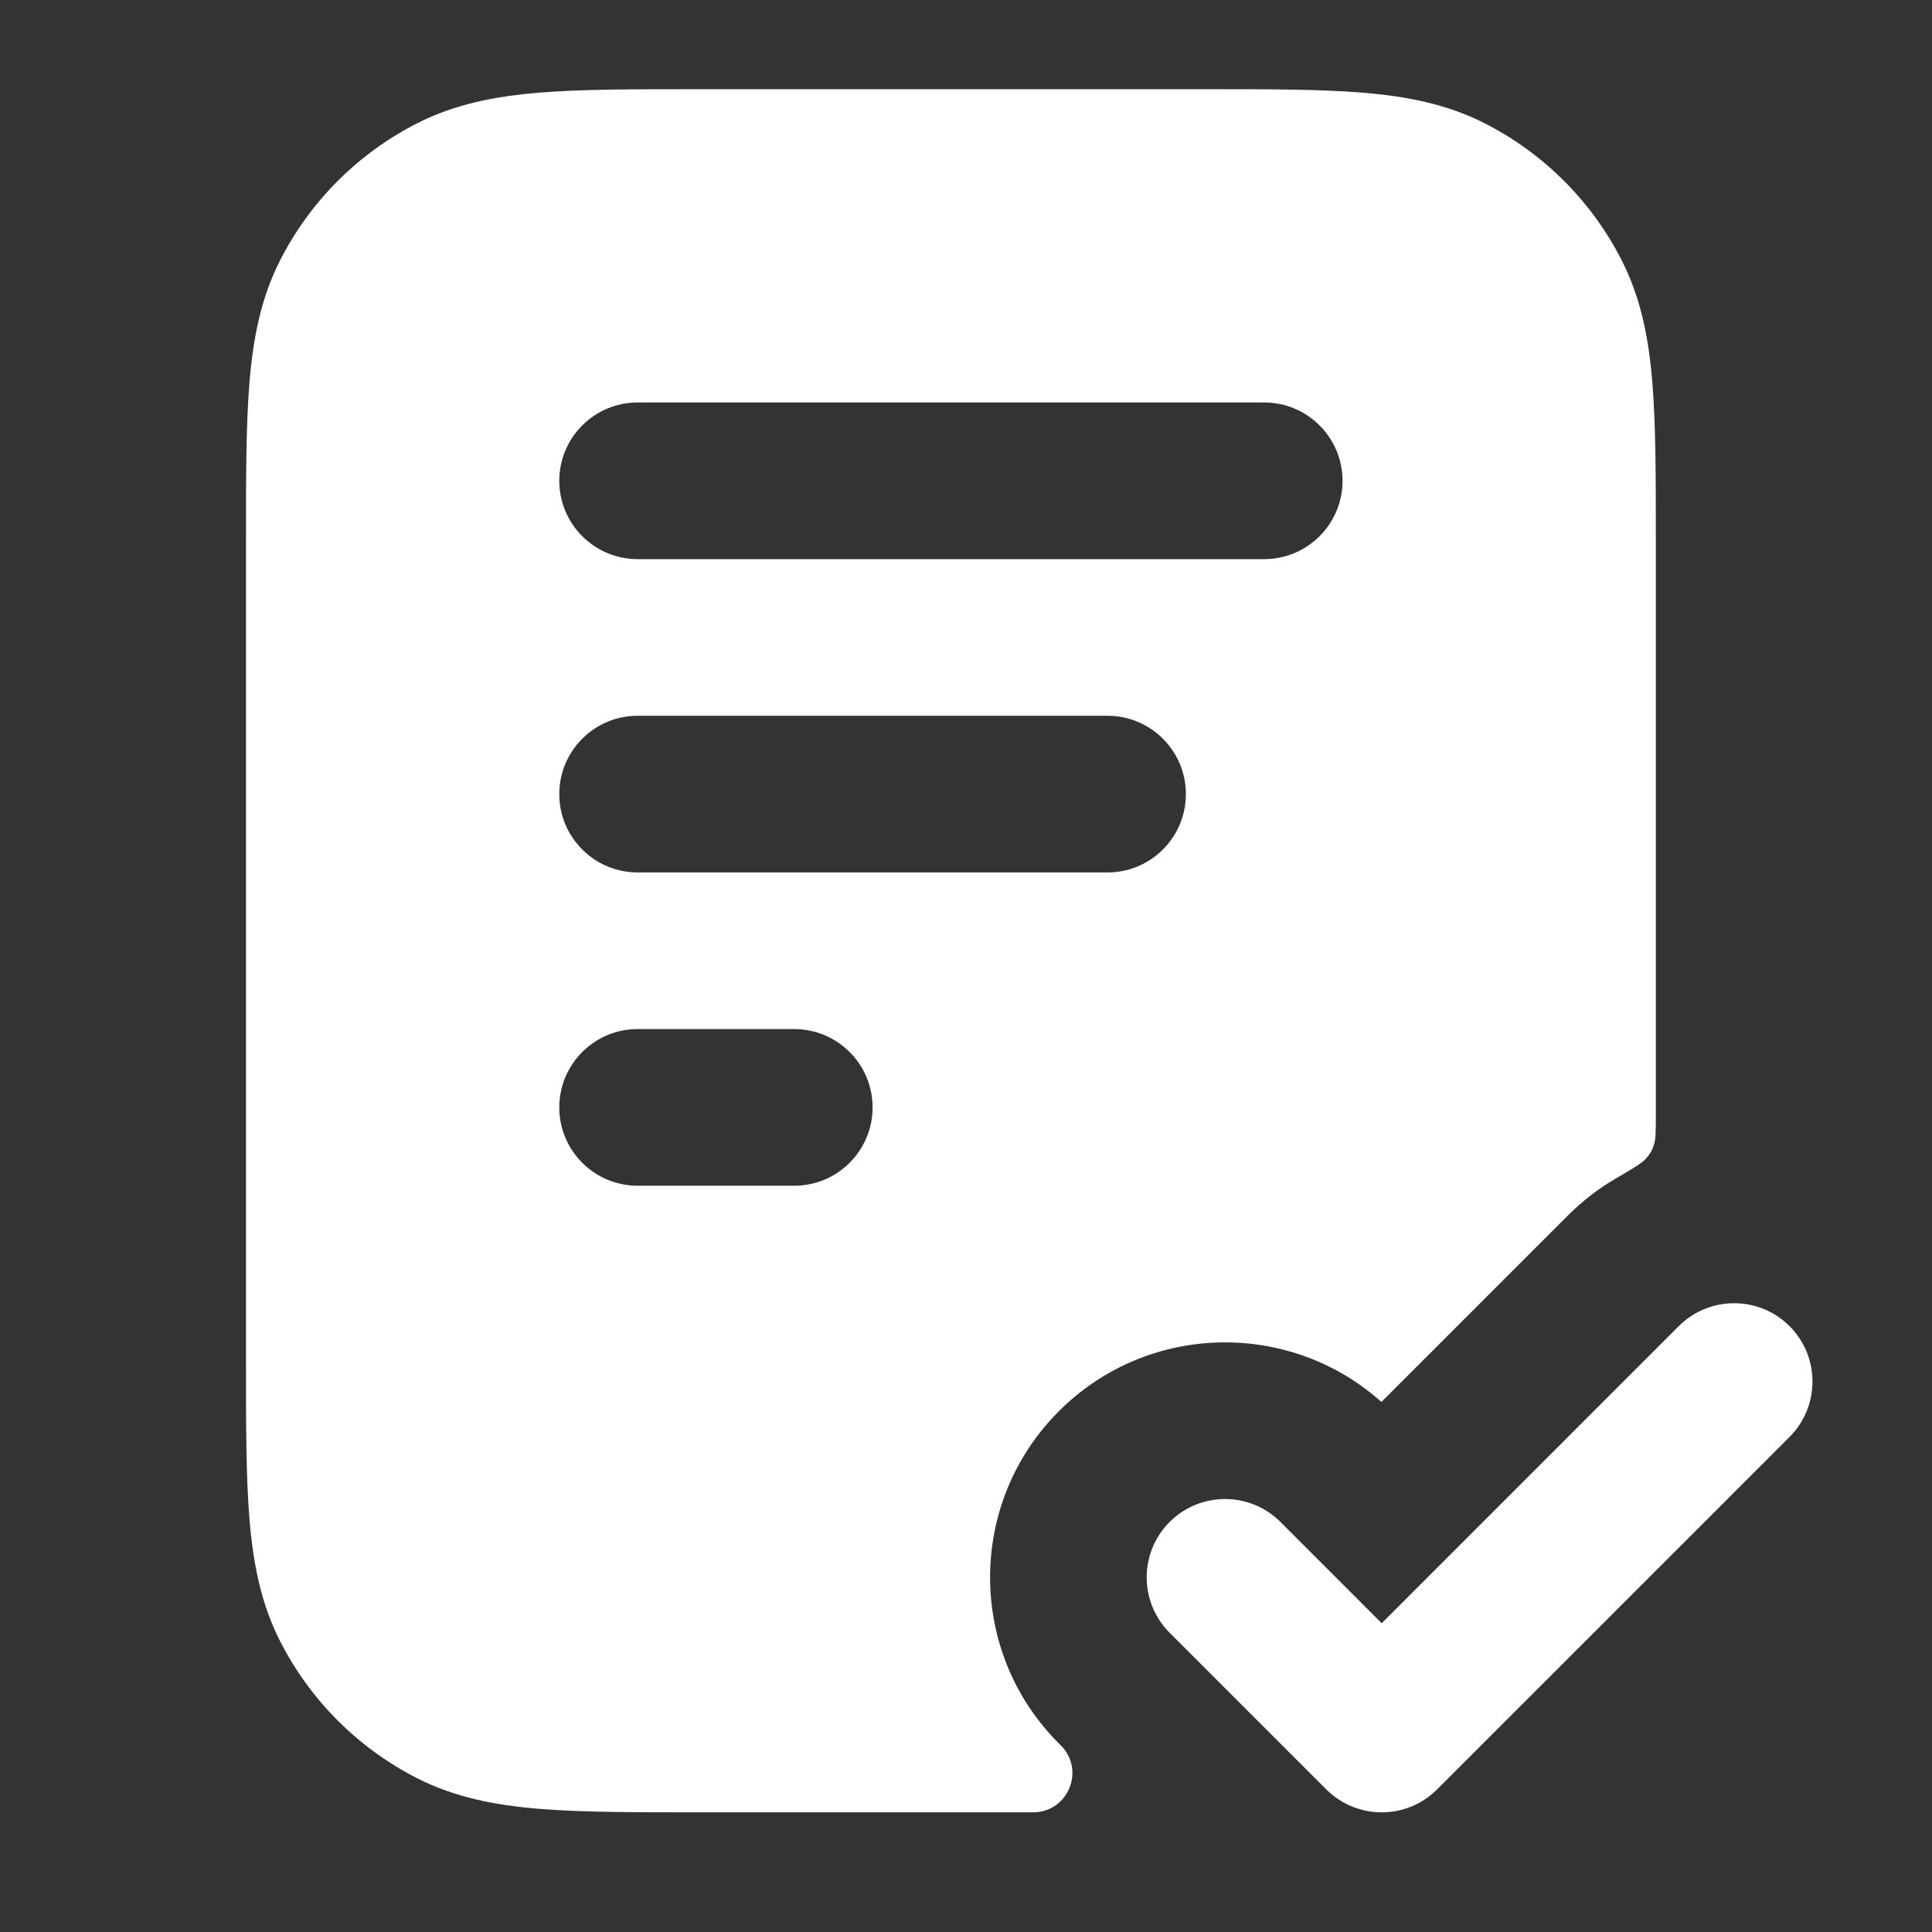 <svg width="37" height="37" viewBox="0 0 37 37" fill="none" xmlns="http://www.w3.org/2000/svg">
<rect x="0" y="0" width="37" height="37" fill="#333333" stroke="none"/>
<g id="file-check-02">
<g id="Solid">
<path fill-rule="evenodd" clip-rule="evenodd" d="M23.073 1.708H13.349C12.142 1.708 11.145 1.708 10.333 1.774C9.49 1.843 8.715 1.991 7.987 2.362C6.858 2.937 5.94 3.855 5.365 4.984C4.994 5.712 4.846 6.487 4.777 7.33C4.711 8.142 4.711 9.139 4.711 10.346V26.07C4.711 27.277 4.711 28.274 4.777 29.086C4.846 29.929 4.994 30.704 5.365 31.432C5.94 32.561 6.858 33.479 7.987 34.054C8.715 34.425 9.49 34.573 10.333 34.642C11.145 34.708 12.142 34.708 13.349 34.708H19.733C19.777 34.708 19.799 34.708 19.812 34.708C20.455 34.685 20.774 33.917 20.335 33.446C20.326 33.437 20.31 33.421 20.279 33.39C18.522 31.633 18.522 28.783 20.279 27.026C21.975 25.33 24.689 25.271 26.456 26.849L30.029 23.276C30.308 22.997 30.616 22.761 30.942 22.571C31.275 22.376 31.442 22.279 31.52 22.19C31.603 22.098 31.637 22.039 31.675 21.921C31.711 21.809 31.711 21.661 31.711 21.365V10.346C31.711 9.139 31.711 8.142 31.645 7.33C31.576 6.487 31.428 5.712 31.057 4.984C30.482 3.855 29.564 2.937 28.435 2.362C27.707 1.991 26.932 1.843 26.089 1.774C25.277 1.708 24.28 1.708 23.073 1.708ZM12.211 13.708C11.383 13.708 10.711 14.38 10.711 15.208C10.711 16.036 11.383 16.708 12.211 16.708H21.211C22.039 16.708 22.711 16.036 22.711 15.208C22.711 14.38 22.039 13.708 21.211 13.708H12.211ZM10.711 21.208C10.711 20.38 11.383 19.708 12.211 19.708H15.211C16.039 19.708 16.711 20.38 16.711 21.208C16.711 22.036 16.039 22.708 15.211 22.708H12.211C11.383 22.708 10.711 22.036 10.711 21.208ZM12.211 7.708C11.383 7.708 10.711 8.38 10.711 9.208C10.711 10.036 11.383 10.708 12.211 10.708H24.211C25.039 10.708 25.711 10.036 25.711 9.208C25.711 8.38 25.039 7.708 24.211 7.708H12.211Z" fill="white"/>
<path d="M34.272 27.519C34.857 26.933 34.857 25.983 34.272 25.397C33.686 24.812 32.736 24.812 32.15 25.397L26.461 31.087L24.522 29.147C23.936 28.562 22.986 28.562 22.4 29.147C21.814 29.733 21.814 30.683 22.4 31.269L25.4 34.269C25.986 34.855 26.936 34.855 27.522 34.269L34.272 27.519Z" fill="white"/>
</g>
</g>
</svg>
